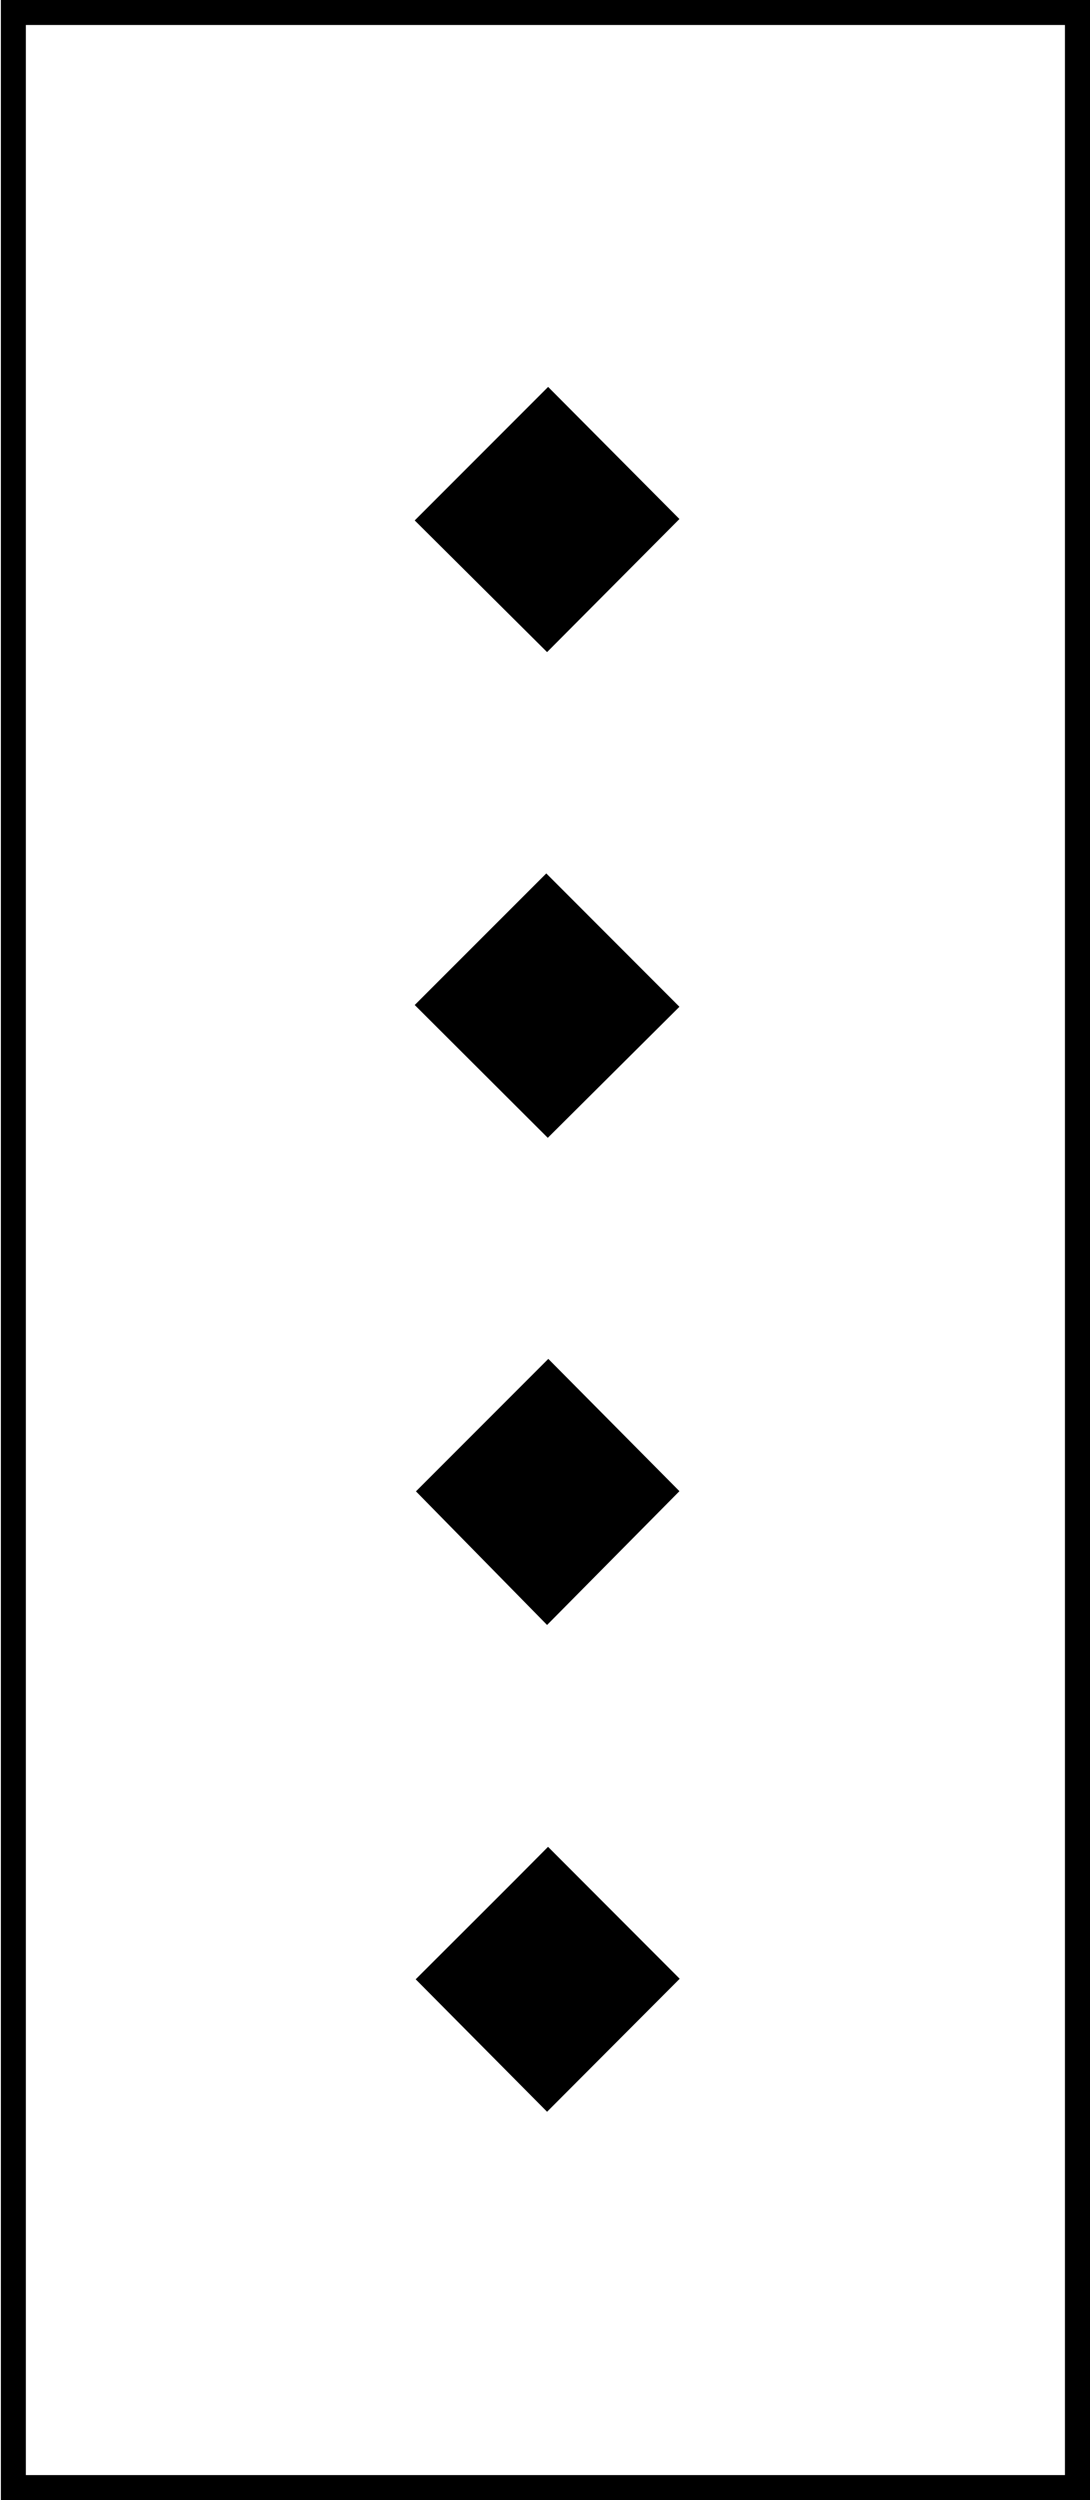 <svg id="Layer_1" data-name="Layer 1" xmlns="http://www.w3.org/2000/svg" viewBox="0 0 123.53 283.09"><title>uveg</title><path d="M62,239.12l-14.89-15c5-5,10.05-10,15-15l14.92,14.94Z"/><path d="M47.14,168.87l15-15L77,168.85,62,184Z"/><path d="M62,73.84,47,58.93,62.12,43.81,77,58.77Z"/><path d="M47,113.8,61.91,98.9,77,114,62.08,128.84Z"/><path d="M120.69,2.83V280.26H2.93V2.83H120.69M123.53,0H.1V283.09H123.53V0Z"/></svg>